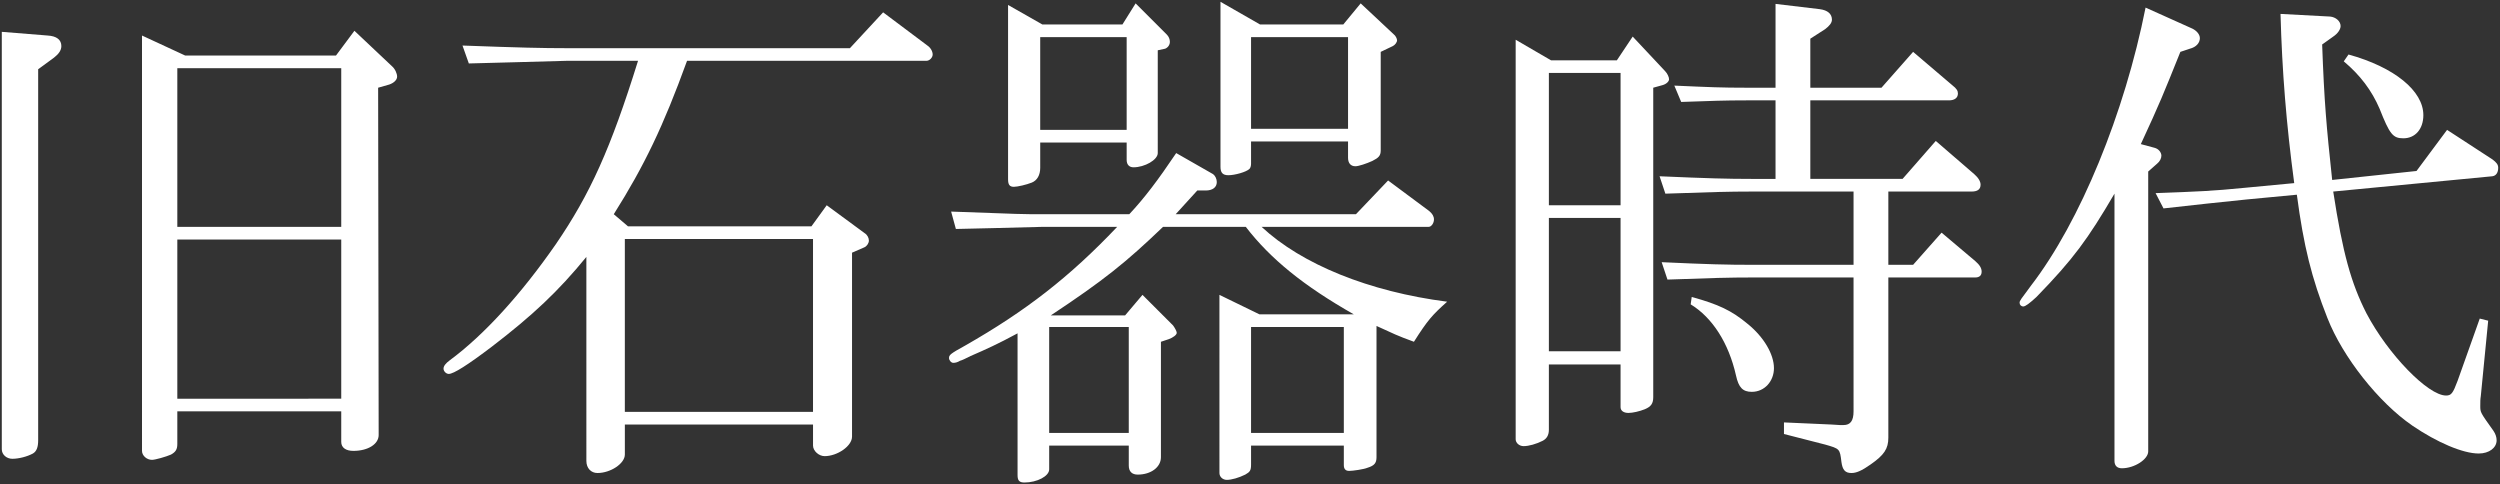 <?xml version="1.0" encoding="UTF-8"?> <svg xmlns="http://www.w3.org/2000/svg" xmlns:xlink="http://www.w3.org/1999/xlink" version="1.1" id="レイヤー_1" x="0px" y="0px" width="696.876px" height="135px" viewBox="0 0 696.876 135" style="enable-background:new 0 0 696.876 135;" xml:space="preserve"><rect x="0" y="0" width="696.876" height="135" fill="#333333" stroke="none"/> <style type="text/css"> .st0{fill:#FFFFFF;} </style> <g> <path class="st0" d="M13.283,9.903c2.498,0.147,3.82,1.176,3.82,2.939c0,1.176-0.734,2.204-2.057,3.232 l-4.408,3.232v103.439c0,1.91-0.441,3.085-1.469,3.674c-1.616,0.881-3.967,1.469-5.73,1.469 c-1.616,0-2.939-1.175-2.939-2.645V8.875L13.283,9.903z M51.631,15.487h42.022l5.142-6.906 l10.432,9.845c0.882,0.734,1.469,2.057,1.469,2.939c0,0.881-0.882,1.763-2.204,2.204l-3.086,0.882 l0.147,96.826c0,2.498-2.939,4.408-7.053,4.408c-2.057,0-3.379-0.881-3.379-2.498v-8.522H49.427v9.11 c0,1.469-0.441,2.204-1.763,2.939c-1.322,0.588-4.408,1.469-5.29,1.469 c-1.469,0-2.791-1.175-2.791-2.498V9.903L51.631,15.487z M95.122,63.239V19.013H49.427v44.226H95.122z M95.122,111.138V66.766H49.427v44.372H95.122z"></path> <path class="st0" d="M128.921,12.695c16.015,0.588,22.333,0.735,28.945,0.735h79.048l9.257-9.991 l12.342,9.257c0.882,0.588,1.469,1.616,1.469,2.498c0,0.881-0.881,1.763-1.763,1.763h-66.706 c-6.612,18.219-11.901,29.239-20.423,42.756l3.967,3.38h51.131l4.261-5.877l10.579,7.787 c0.735,0.441,1.176,1.322,1.176,2.057c0,0.734-0.588,1.616-1.322,1.91l-3.379,1.469v51.278 c0,2.645-4.114,5.436-7.64,5.436c-1.616,0-3.232-1.469-3.232-2.939v-5.877h-52.454v8.376 c0,2.498-3.967,5.142-7.64,5.142c-1.764,0-3.086-1.322-3.086-3.38V71.614 c-7.787,9.55-14.987,16.308-26.3,24.978c-6.759,5.142-10.726,7.64-12.048,7.64 c-0.734,0-1.469-0.735-1.469-1.469c0-0.735,0.588-1.47,1.763-2.351 c9.55-7.052,19.836-18.367,29.533-32.325c9.55-13.958,15.281-26.594,22.921-51.131h-19.982 c-9.844,0.294-16.603,0.441-27.182,0.734L128.921,12.695z M226.628,114.811V66.618h-52.454v48.192 h52.454V114.811z"></path> <path class="st0" d="M265.128,58.979c19.689,0.734,19.836,0.734,25.419,0.734h24.244 c4.261-4.555,7.934-9.403,13.077-17.044l10.285,5.878c0.588,0.44,1.029,1.322,1.029,2.204 c0,1.469-1.176,2.351-3.086,2.351h-2.351l-6.024,6.611h50.25l8.962-9.403l11.461,8.522 c0.881,0.735,1.322,1.469,1.322,2.351c0,1.029-0.735,2.056-1.47,2.056h-46.576 c11.167,10.432,29.974,18.073,51.72,20.864c-4.115,3.674-5.437,5.142-9.257,11.167 c-4.849-1.764-5.583-2.205-10.432-4.408v36.585c0,1.616-0.588,2.351-2.498,2.939 c-1.029,0.441-4.114,0.882-5.142,0.882c-1.029,0-1.47-0.589-1.47-1.616v-5.437h-25.859v5.29 c0,1.616-0.294,2.057-1.616,2.791c-1.763,0.882-3.82,1.47-5.142,1.47 c-1.175,0-2.057-0.881-2.057-1.91V82.193l11.167,5.436h26.3 c-13.958-7.934-23.215-15.427-30.12-24.39h-23.068c-10.432,9.992-16.456,14.841-31.296,24.684h20.717 l4.85-5.73l8.521,8.522c0.441,0.588,1.029,1.616,1.029,2.056c0,0.589-1.029,1.322-2.204,1.764 l-2.204,0.735v32.177c0,2.792-2.792,4.849-6.465,4.849c-1.616,0-2.498-0.881-2.498-2.498v-5.584 h-22.186v6.612c0,1.91-3.379,3.674-6.906,3.674c-1.469,0-1.91-0.589-1.91-2.057V92.919 c-5.436,2.939-8.669,4.407-13.077,6.317c-1.469,0.735-2.351,1.176-2.939,1.322 c-0.734,0.441-1.322,0.588-1.91,0.588c-0.588,0-1.176-0.734-1.176-1.321 c0-0.882,0.294-1.176,4.555-3.527c16.75-9.55,29.092-19.101,42.316-33.059h-20.864 c-11.608,0.294-16.897,0.441-24.097,0.589L265.128,58.979z M290.548,6.818h22.333l3.673-5.877 l8.67,8.669c0.588,0.588,0.881,1.322,0.881,2.057c0,0.882-0.588,1.616-1.322,1.91l-2.057,0.441 V42.669c0,1.91-3.673,3.968-6.759,3.968c-1.175,0-1.91-0.735-1.91-2.057v-4.849h-24.097v7.053 c0,2.057-0.881,3.526-2.351,4.114c-1.469,0.589-3.967,1.176-4.995,1.176 c-1.176,0-1.616-0.588-1.616-2.057V1.382L290.548,6.818z M314.056,36.204V10.345h-24.097v25.859h24.097 V36.204z M314.644,120.688V91.155h-22.186v29.533H314.644z M351.229,6.818h23.215l4.849-5.877 l9.256,8.669c0.441,0.294,0.882,1.176,0.882,1.616c0,0.588-0.589,1.322-1.176,1.616l-3.379,1.616 v27.476c0,1.469-0.588,2.057-2.351,2.939c-1.616,0.735-3.82,1.47-4.702,1.47 c-1.321,0-2.056-0.882-2.056-2.351v-4.555h-27.035v6.172c0,0.588-0.146,1.175-0.44,1.469 c-0.882,0.882-4.115,1.764-5.877,1.764c-1.616,0-2.205-0.735-2.205-2.351V0.5L351.229,6.818z M375.767,35.91V10.345h-27.035v25.566h27.035V35.91z M374.591,120.688V91.155h-25.859v29.533H374.591z"></path> <path class="st0" d="M432.34,16.809h18.366l4.407-6.612l8.963,9.551 c0.734,0.734,1.175,1.763,1.175,2.351s-0.735,1.322-1.764,1.616l-2.644,0.735v86.247 c0,1.764-0.589,2.645-2.351,3.38c-1.47,0.588-3.38,1.028-4.555,1.028 c-1.322,0-2.204-0.588-2.204-1.616v-11.901h-19.983v18.219c0,1.469-0.588,2.498-1.763,3.085 c-1.764,0.882-3.82,1.47-5.29,1.47c-1.175,0-2.204-0.881-2.204-1.91V11.079L432.34,16.809z M451.734,57.215V20.336h-19.983v36.879C431.751,57.215,451.734,57.215,451.734,57.215z M451.734,97.914 V60.741h-19.983v37.173h19.983V97.914z M462.606,49.134c13.517,0.588,18.954,0.735,25.566,0.735h6.759 V27.976h-8.081c-6.318,0-9.551,0.147-18.219,0.441l-1.911-4.555 c9.845,0.441,13.224,0.588,20.13,0.588h8.081V1.088l12.342,1.469 c2.204,0.294,3.379,1.322,3.379,2.938c0,0.882-0.734,1.764-1.91,2.645l-4.114,2.645v13.665h19.836 l8.815-9.991l10.873,9.257c1.322,1.029,1.616,1.616,1.616,2.351c0,1.175-0.881,1.91-2.498,1.91 h-38.643v21.893h25.713l9.256-10.579l10.726,9.257c1.175,1.029,1.763,2.056,1.763,2.939 c0,1.322-0.881,1.91-2.498,1.91h-23.214v20.423h6.905l7.935-8.963l9.403,7.935 c1.175,1.029,1.764,1.91,1.764,2.939c0,1.029-0.589,1.616-1.764,1.616h-24.243v44.666 c0,3.086-1.176,4.849-4.996,7.493c-2.498,1.764-3.967,2.351-5.29,2.351 c-1.763,0-2.498-0.881-2.791-3.086c-0.441-3.673-0.441-3.673-4.555-4.849l-11.461-2.939v-3.232 l13.224,0.588l2.35,0.147h1.029c1.91,0,2.792-1.175,2.792-3.82V77.344h-27.917 c-6.76,0-11.755,0.146-23.95,0.588l-1.616-4.849c12.783,0.588,17.926,0.735,25.566,0.735H516.677 V53.395h-28.504c-6.172,0-11.314,0.146-23.95,0.588L462.606,49.134z M471.57,82.78 c7.493,2.057,11.166,3.82,15.575,7.493c4.555,3.674,7.346,8.522,7.346,12.342 c0,3.674-2.645,6.612-6.171,6.612c-2.498,0-3.674-1.176-4.408-4.555 c-2.056-9.11-6.611-16.163-12.636-19.836L471.57,82.78z"></path> <path class="st0" d="M611.157,7.993c1.176,0.588,2.057,1.616,2.057,2.645c0,1.322-1.029,2.498-2.791,2.939 l-2.645,0.881c-4.849,12.048-5.583,13.958-11.02,25.713l3.82,1.028 c1.175,0.294,1.91,1.322,1.91,2.204c0,0.734-0.44,1.617-1.175,2.204l-2.498,2.204v78.019 c0,2.205-3.821,4.702-7.347,4.702c-1.322,0-2.057-0.735-2.057-2.057V53.983 c-7.492,12.783-11.46,18.219-21.745,28.798c-1.911,1.764-3.086,2.645-3.674,2.645 s-1.029-0.441-1.029-1.029c0-0.588,0.294-0.881,3.232-4.849 c13.664-17.778,26.007-47.899,31.884-77.432L611.157,7.993z M600.872,53.835 c11.755-0.44,15.868-0.588,24.684-1.469l13.958-1.322c-2.204-16.456-3.38-31.149-3.82-47.165 l13.811,0.735c1.616,0.147,2.939,1.322,2.939,2.645c0,0.881-0.735,2.057-2.057,2.938l-3.085,2.204 c0.588,16.162,1.175,22.627,2.791,37.761l23.509-2.498l8.522-11.46l12.636,8.228 c1.175,0.882,1.616,1.47,1.616,2.351c0,1.322-0.589,2.204-1.616,2.351l-44.373,4.261 c2.645,17.191,4.996,25.566,9.257,33.94c6.024,11.461,17.191,22.921,22.186,22.921 c1.47,0,1.911-0.588,3.233-4.114l6.17-17.337l2.351,0.588l-2.056,21.011 c-0.147,0.881-0.147,1.616-0.147,2.791c0,1.764,0,1.764,3.674,6.906 c0.588,0.881,0.881,1.764,0.881,2.645c0,2.057-2.057,3.674-4.996,3.674 c-4.407,0-11.607-3.086-18.513-7.787c-9.403-6.465-19.394-19.102-23.656-29.974 c-4.408-11.167-6.611-19.982-8.521-34.381l-13.958,1.322c-8.816,0.881-12.489,1.322-23.215,2.498 L600.872,53.835z M654.648,15.193c12.783,3.526,20.864,10.138,20.864,16.896 c0,3.82-2.204,6.465-5.583,6.465c-2.939,0-3.82-1.176-6.611-8.228 c-2.205-5.142-5.437-9.403-9.992-13.223L654.648,15.193z"></path> </g> </svg> 